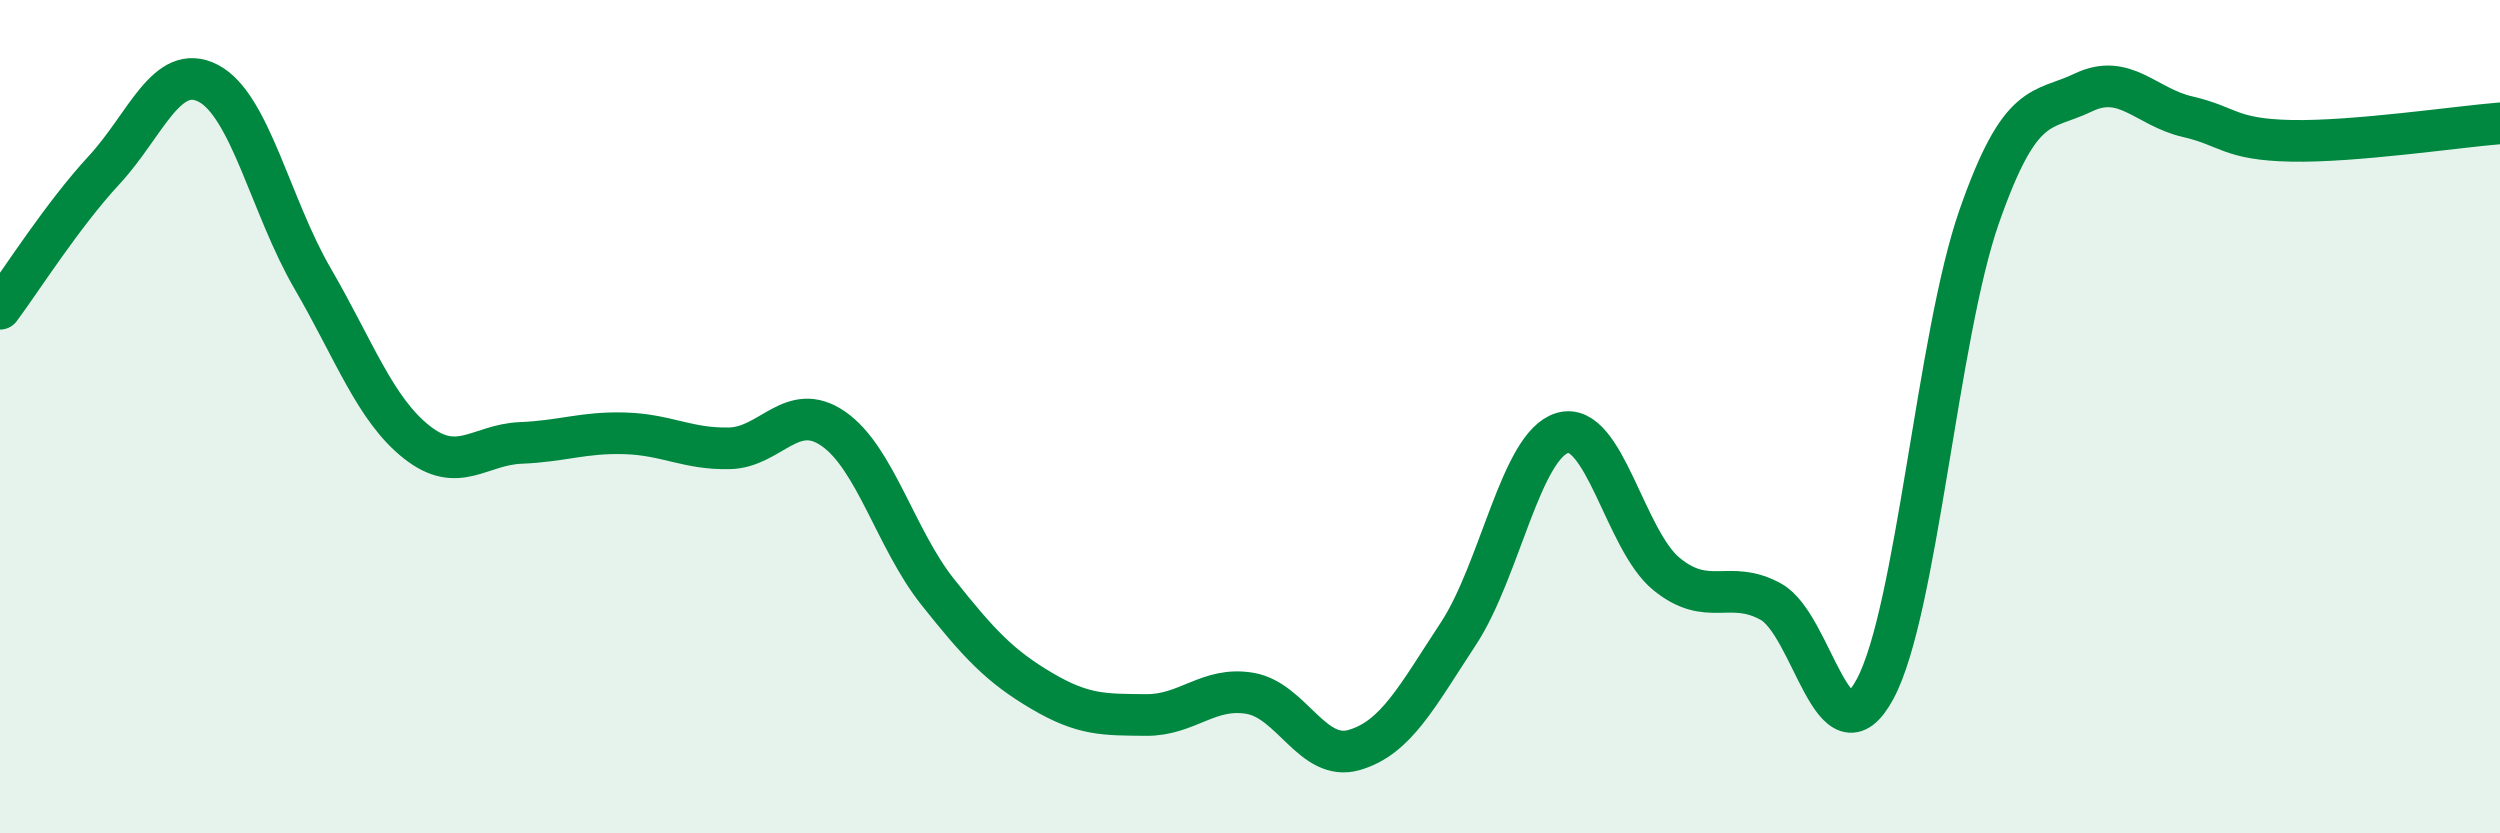 
    <svg width="60" height="20" viewBox="0 0 60 20" xmlns="http://www.w3.org/2000/svg">
      <path
        d="M 0,7.41 C 0.5,6.74 1.5,5.16 2.5,4.08 C 3.5,3 4,1.48 5,2 C 6,2.52 6.5,4.96 7.5,6.68 C 8.5,8.4 9,9.82 10,10.61 C 11,11.4 11.5,10.67 12.5,10.63 C 13.5,10.59 14,10.37 15,10.4 C 16,10.43 16.5,10.78 17.5,10.76 C 18.5,10.74 19,9.6 20,10.29 C 21,10.98 21.5,12.94 22.5,14.2 C 23.5,15.46 24,15.99 25,16.58 C 26,17.17 26.5,17.15 27.5,17.16 C 28.5,17.17 29,16.47 30,16.64 C 31,16.81 31.5,18.29 32.5,18 C 33.5,17.71 34,16.73 35,15.21 C 36,13.69 36.5,10.68 37.5,10.39 C 38.5,10.1 39,12.97 40,13.78 C 41,14.59 41.5,13.89 42.5,14.44 C 43.5,14.99 44,18.39 45,16.54 C 46,14.69 46.5,8.06 47.5,5.2 C 48.5,2.34 49,2.7 50,2.22 C 51,1.74 51.5,2.57 52.5,2.8 C 53.5,3.03 53.5,3.35 55,3.38 C 56.5,3.41 59,3.04 60,2.96L60 20L0 20Z"
        fill="#008740"
        opacity="0.1"
        stroke-linecap="round"
        stroke-linejoin="round"
      />
      <path
        d="M 0,7.41 C 0.5,6.74 1.5,5.16 2.5,4.08 C 3.5,3 4,1.48 5,2 C 6,2.52 6.5,4.96 7.5,6.68 C 8.5,8.4 9,9.82 10,10.61 C 11,11.4 11.5,10.67 12.5,10.63 C 13.5,10.59 14,10.37 15,10.4 C 16,10.43 16.5,10.78 17.5,10.76 C 18.5,10.74 19,9.6 20,10.29 C 21,10.98 21.5,12.94 22.5,14.2 C 23.5,15.46 24,15.99 25,16.58 C 26,17.17 26.5,17.15 27.5,17.16 C 28.5,17.17 29,16.47 30,16.64 C 31,16.81 31.5,18.29 32.5,18 C 33.5,17.71 34,16.73 35,15.21 C 36,13.69 36.5,10.68 37.5,10.39 C 38.5,10.1 39,12.97 40,13.78 C 41,14.59 41.5,13.89 42.5,14.44 C 43.5,14.99 44,18.39 45,16.54 C 46,14.69 46.5,8.06 47.5,5.2 C 48.5,2.34 49,2.7 50,2.22 C 51,1.74 51.5,2.57 52.5,2.8 C 53.5,3.03 53.5,3.35 55,3.38 C 56.5,3.41 59,3.04 60,2.96"
        stroke="#008740"
        stroke-width="1"
        fill="none"
        stroke-linecap="round"
        stroke-linejoin="round"
      />
    </svg>
  
